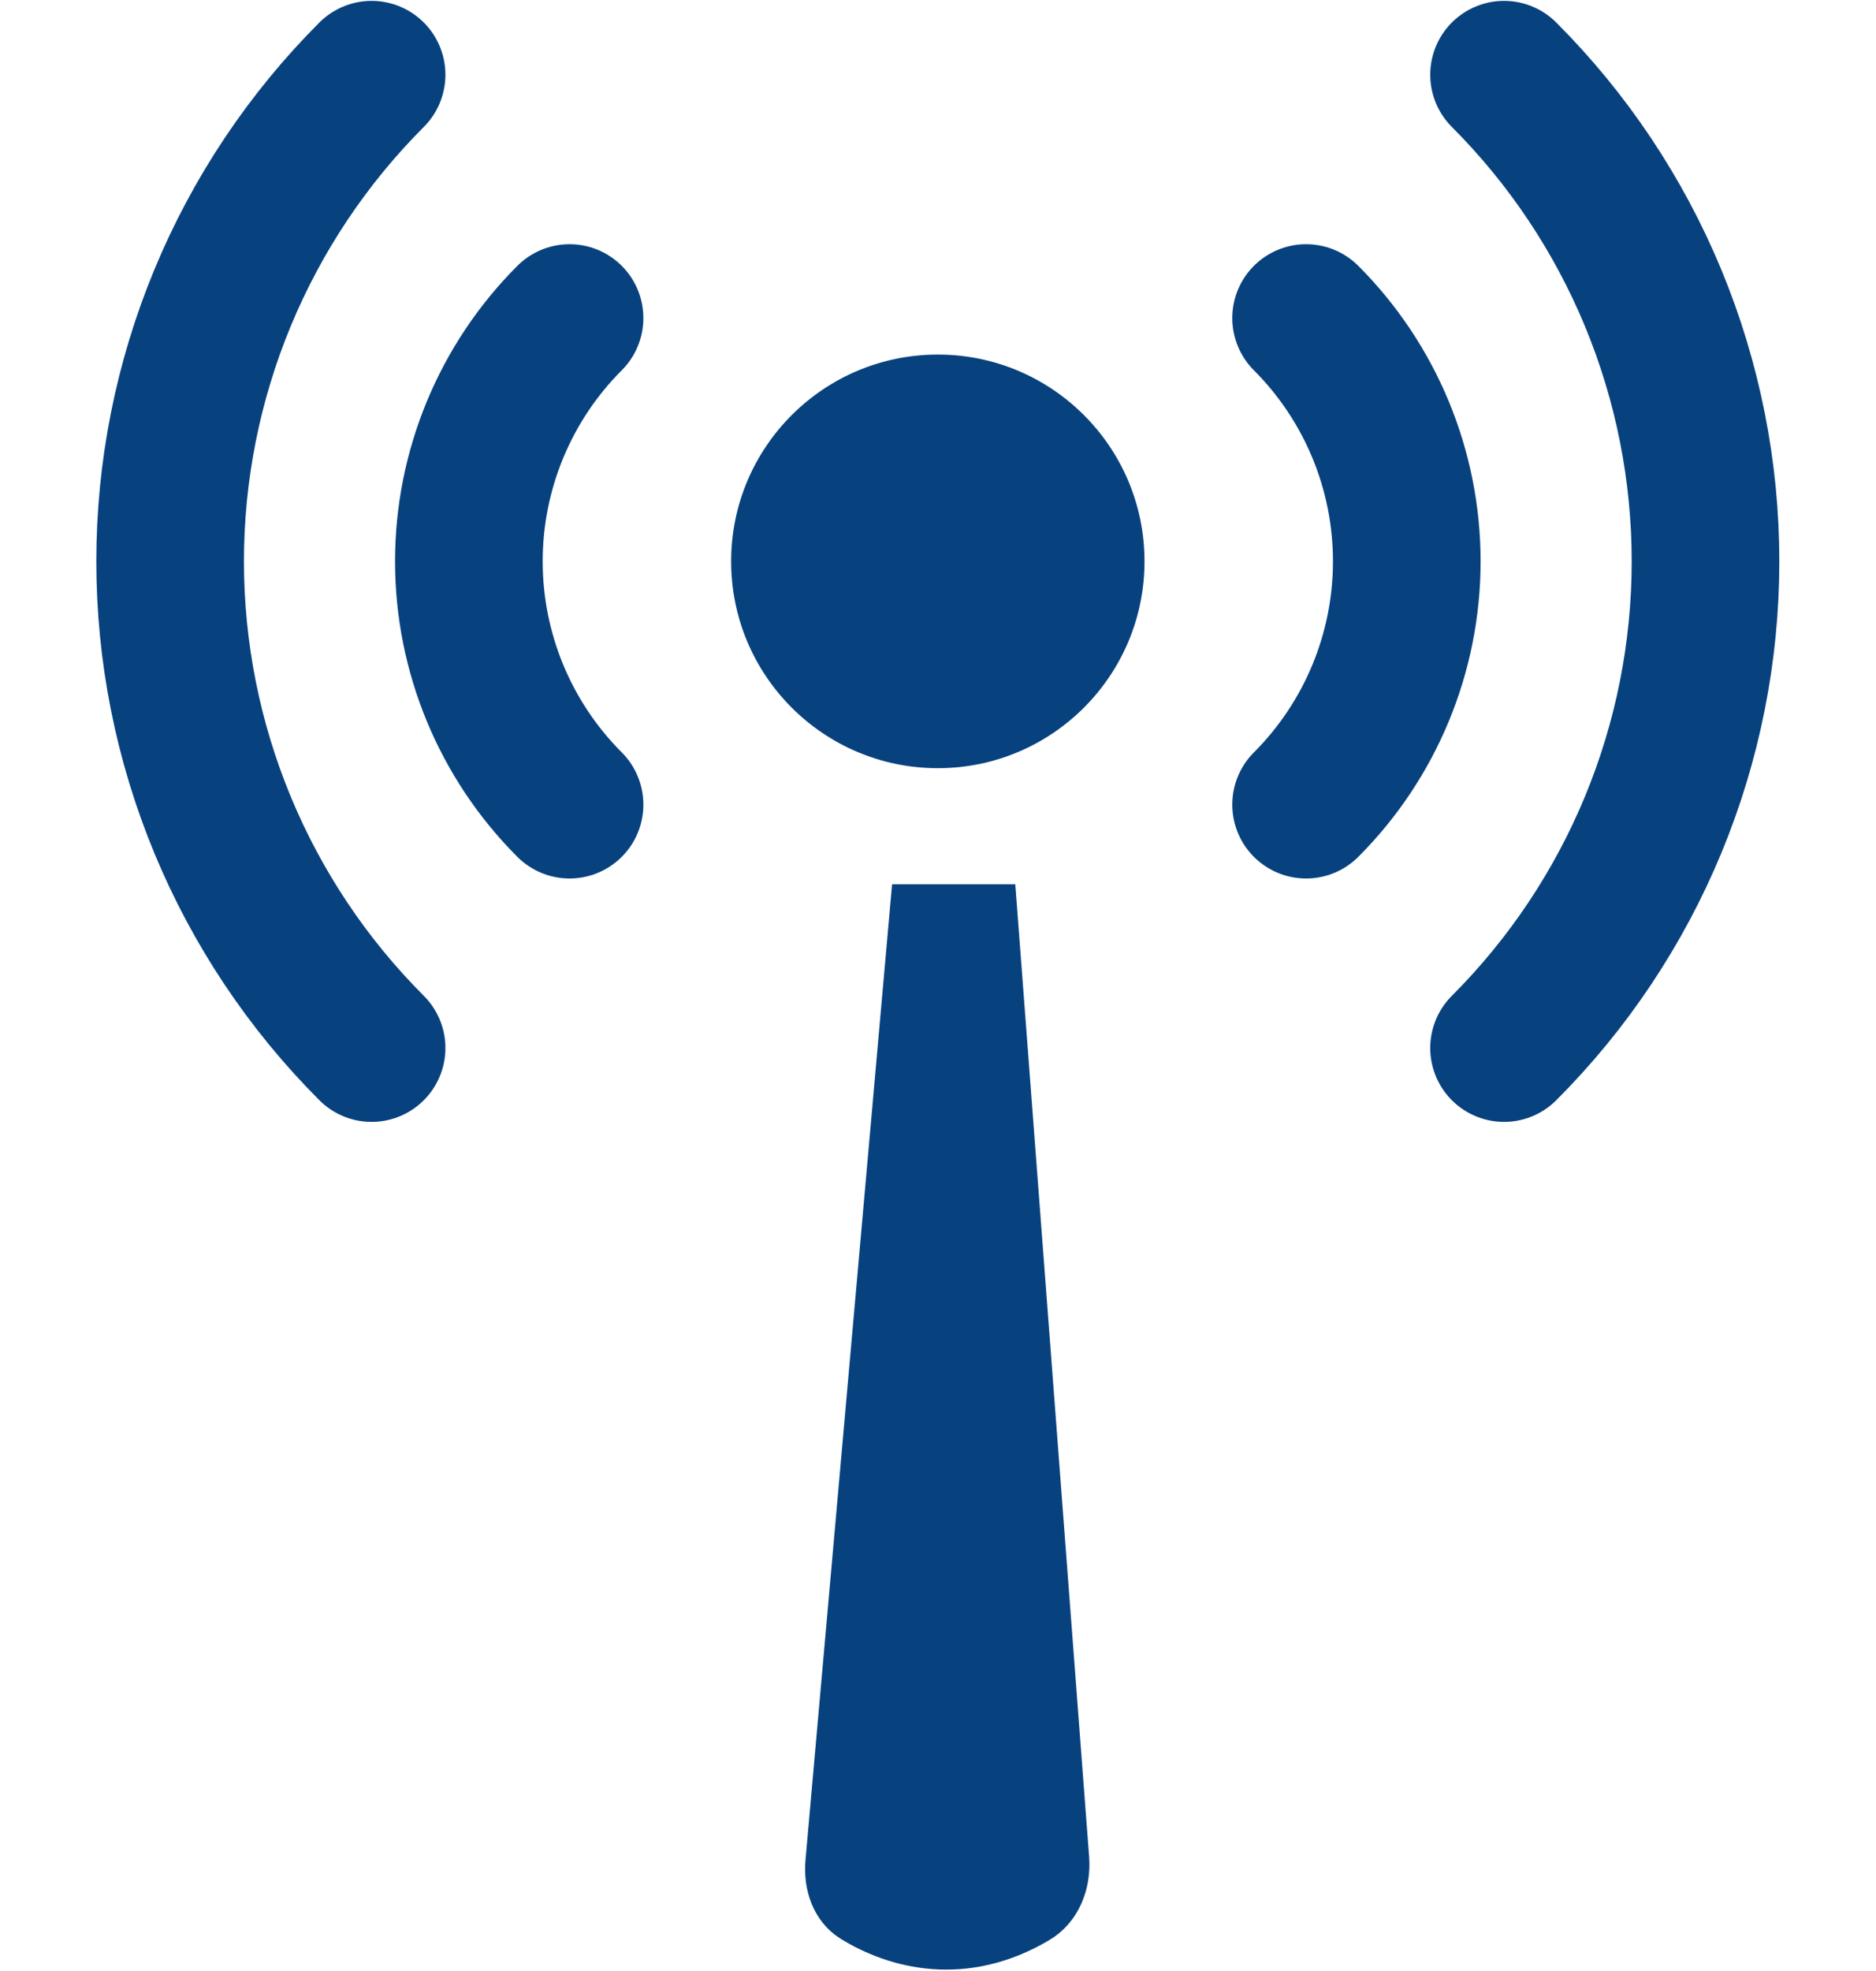 <svg width="180" height="189" viewBox="0 0 180 189" fill="none" xmlns="http://www.w3.org/2000/svg">
<path d="M125.318 30.5C131.504 36.688 134.979 45.079 134.979 53.828C134.979 62.578 131.504 70.969 125.318 77.156" stroke="#07427F" stroke-width="14.165" stroke-linecap="round" stroke-linejoin="round"/>
<path d="M54.648 30.5C48.462 36.688 44.987 45.079 44.987 53.828C44.987 62.578 48.462 70.969 54.648 77.156" stroke="#07427F" stroke-width="14.165" stroke-linecap="round" stroke-linejoin="round"/>
<path d="M144.312 7.166C150.441 13.294 155.302 20.569 158.619 28.576C161.935 36.583 163.642 45.164 163.642 53.831C163.642 62.497 161.935 71.079 158.619 79.085C155.302 87.092 150.441 94.367 144.312 100.495" stroke="#07427F" stroke-width="14.165" stroke-linecap="round" stroke-linejoin="round"/>
<path d="M35.654 7.166C29.526 13.294 24.665 20.569 21.348 28.576C18.031 36.583 16.324 45.164 16.324 53.831C16.324 62.497 18.031 71.079 21.348 79.085C24.665 87.092 29.526 94.367 35.654 100.495" stroke="#07427F" stroke-width="14.165" stroke-linecap="round" stroke-linejoin="round"/>
<path d="M78.979 178.511L87.15 86.491H95.839L102.805 178.173C102.997 180.705 102.014 183.265 99.832 184.563C92.549 188.896 85.784 187.076 81.567 184.472C79.569 183.239 78.771 180.851 78.979 178.511Z" fill="#07427F" stroke="#07427F" stroke-width="3.4"/>
<circle cx="89.983" cy="53.831" r="19.831" fill="#07427F"/>
</svg>
